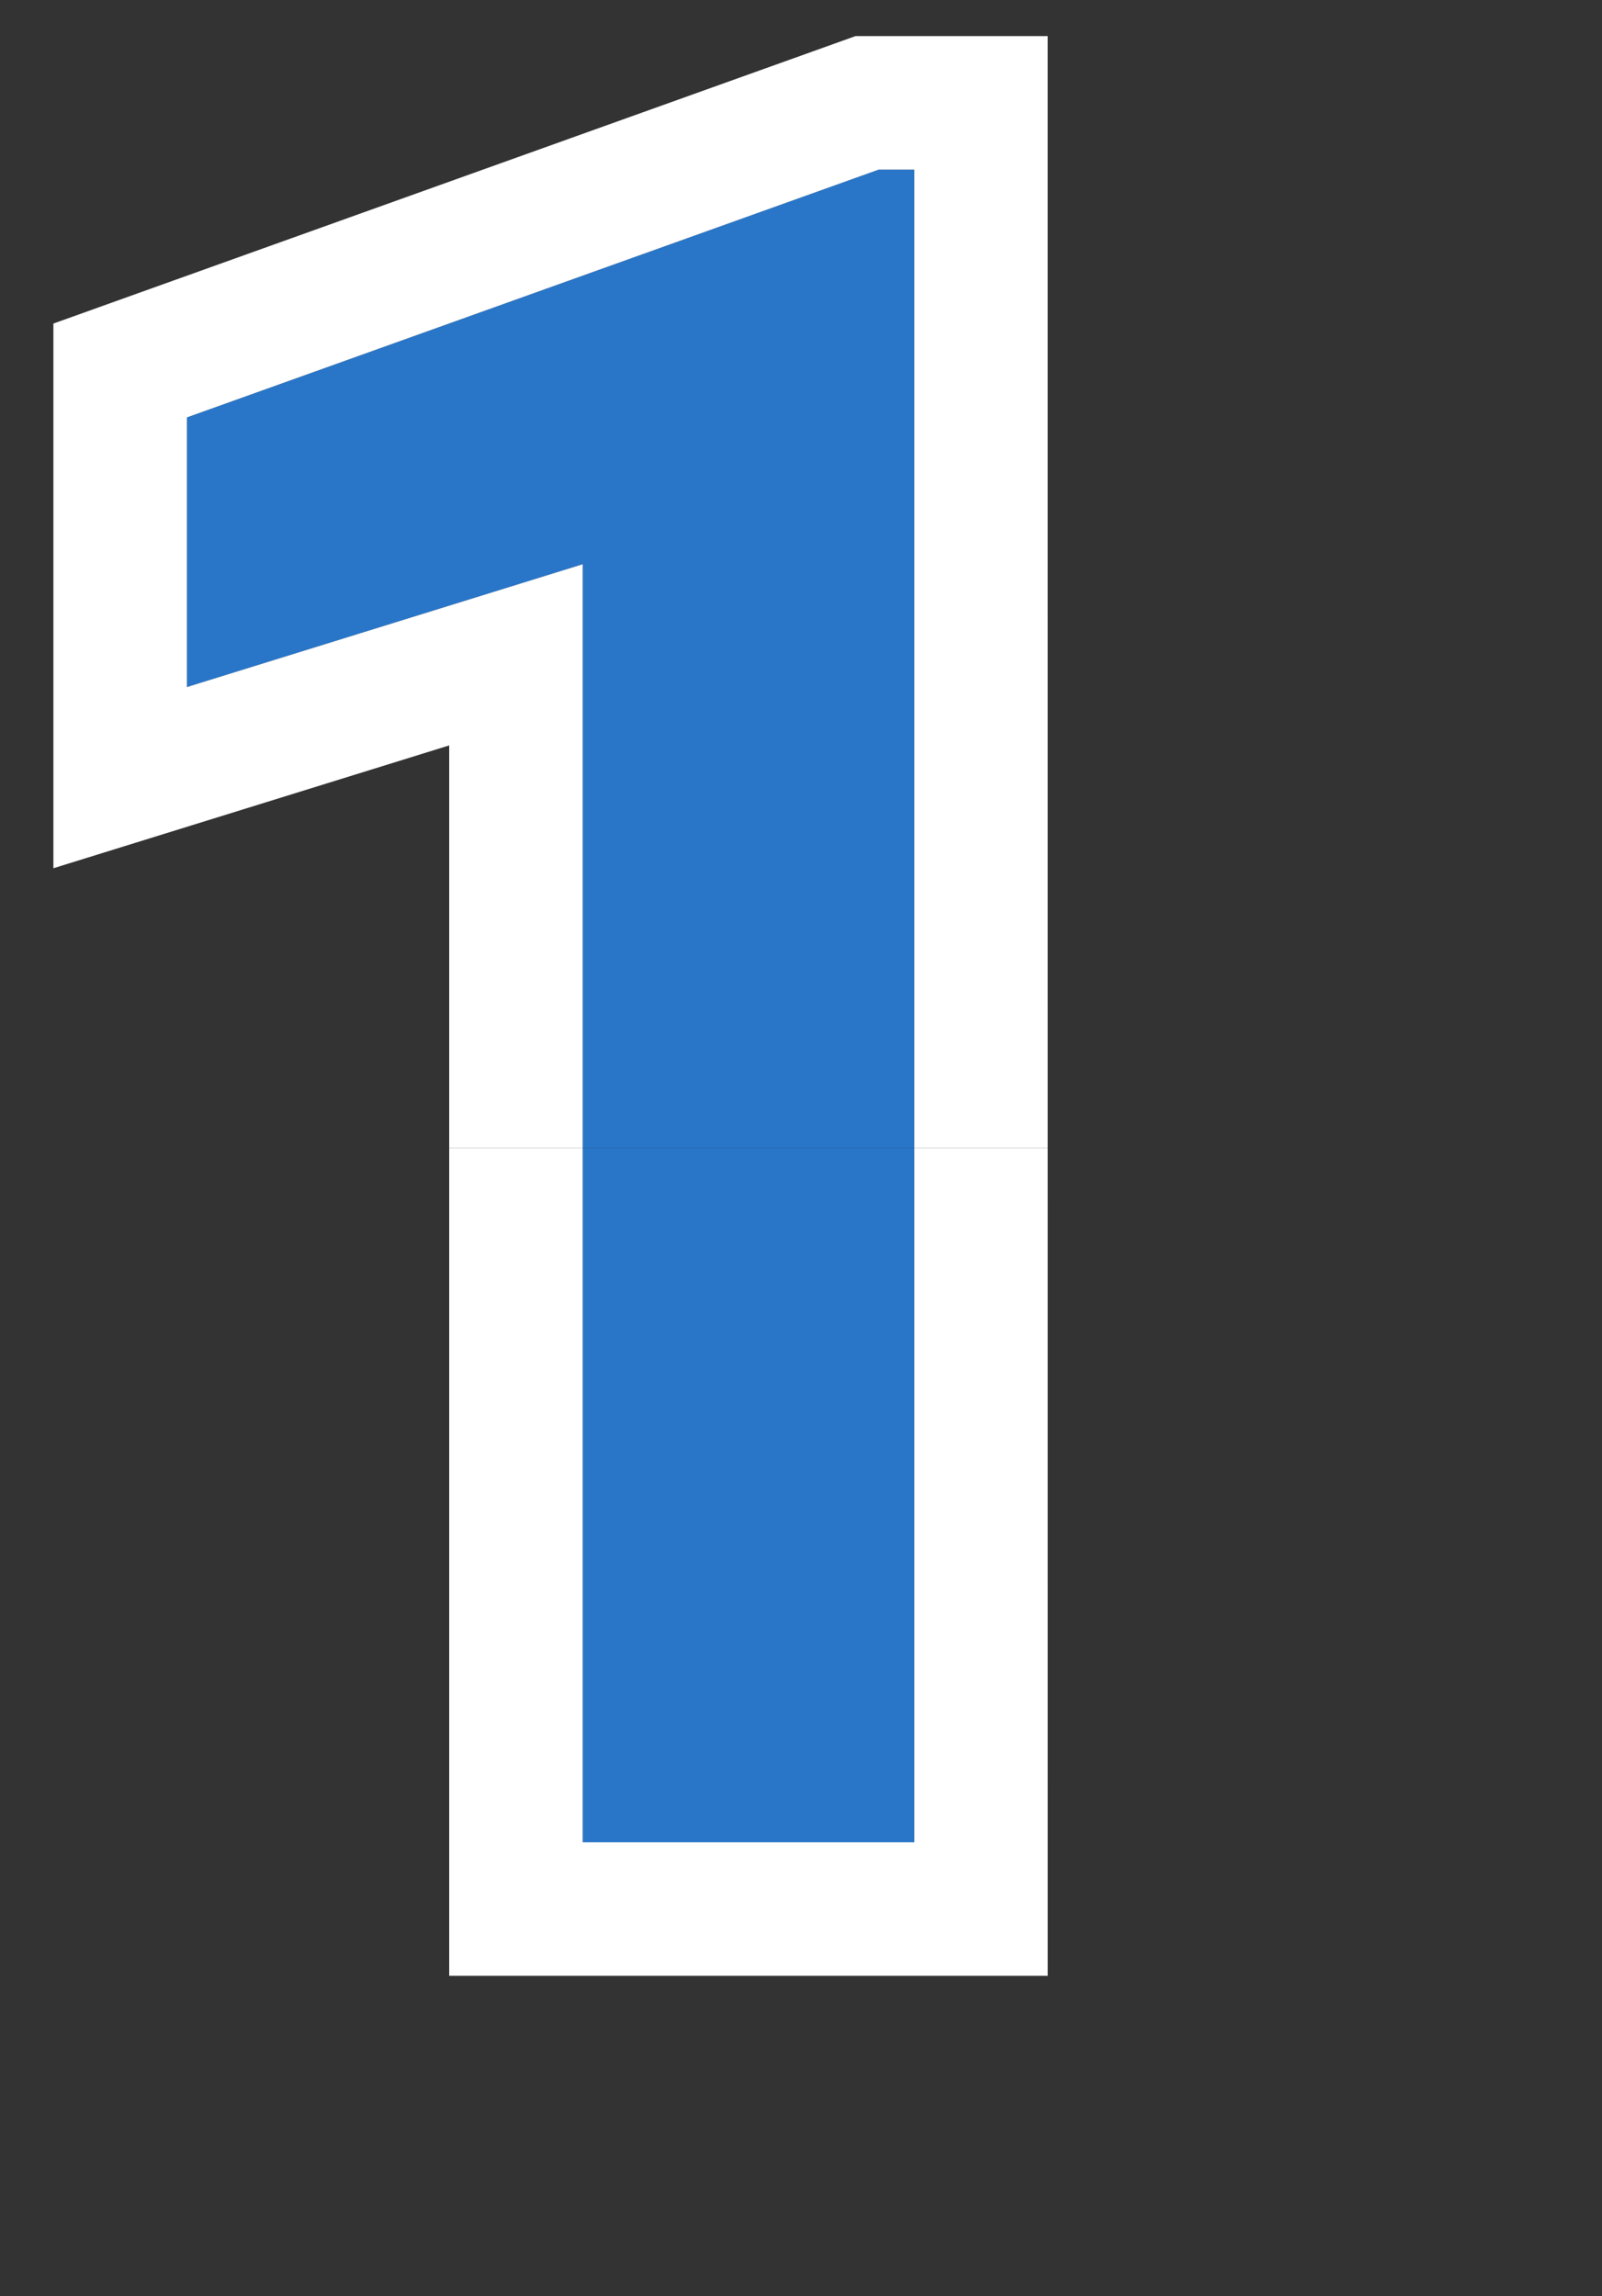 <svg xmlns="http://www.w3.org/2000/svg" xmlns:xlink="http://www.w3.org/1999/xlink" width="60" height="86" viewBox="0 0 60 86">
  <rect x="0" y="0" width="60" height="86" fill="#333333" stroke="none"/>
  <defs>
    <clipPath id="clip-path">
      <rect id="長方形_5498" data-name="長方形 5498" width="60" height="43" transform="translate(348 3921)" fill="none"/>
    </clipPath>
    <clipPath id="clip-path-2">
      <rect id="長方形_5499" data-name="長方形 5499" width="60" height="43" transform="translate(348 3964)" fill="none"/>
    </clipPath>
  </defs>
  <g id="グループ_3051" data-name="グループ 3051" transform="translate(-348 -3921)">
    <g id="マスクグループ_51" data-name="マスクグループ 51" clip-path="url(#clip-path)">
      <path id="パス_16305" data-name="パス 16305" d="M9.174,0H-3.244V-47.867l-14.824,4.6v-10.1l25.91-9.281H9.174Z" transform="translate(373.068 3990)" fill="#2976c9"/>
      <path id="パス_16305_-_アウトライン" data-name="パス 16305 - アウトライン" d="M9.174,0V-62.648H7.842l-25.91,9.281v10.1l14.824-4.6V0H9.174m5,5H-8.244V-41.082l-14.824,4.6v-20.4L6.973-67.648h7.2Z" transform="translate(373.068 3990)" fill="#fff"/>
    </g>
    <g id="マスクグループ_52" data-name="マスクグループ 52" clip-path="url(#clip-path-2)">
      <path id="パス_16304" data-name="パス 16304" d="M9.174,0H-3.244V-47.867l-14.824,4.6v-10.1l25.91-9.281H9.174Z" transform="translate(373.068 3990)" fill="#2976c9"/>
      <path id="パス_16304_-_アウトライン" data-name="パス 16304 - アウトライン" d="M9.174,0V-62.648H7.842l-25.91,9.281v10.1l14.824-4.6V0H9.174m5,5H-8.244V-41.082l-14.824,4.6v-20.4L6.973-67.648h7.2Z" transform="translate(373.068 3990)" fill="#fff"/>
    </g>
  </g>
</svg>
